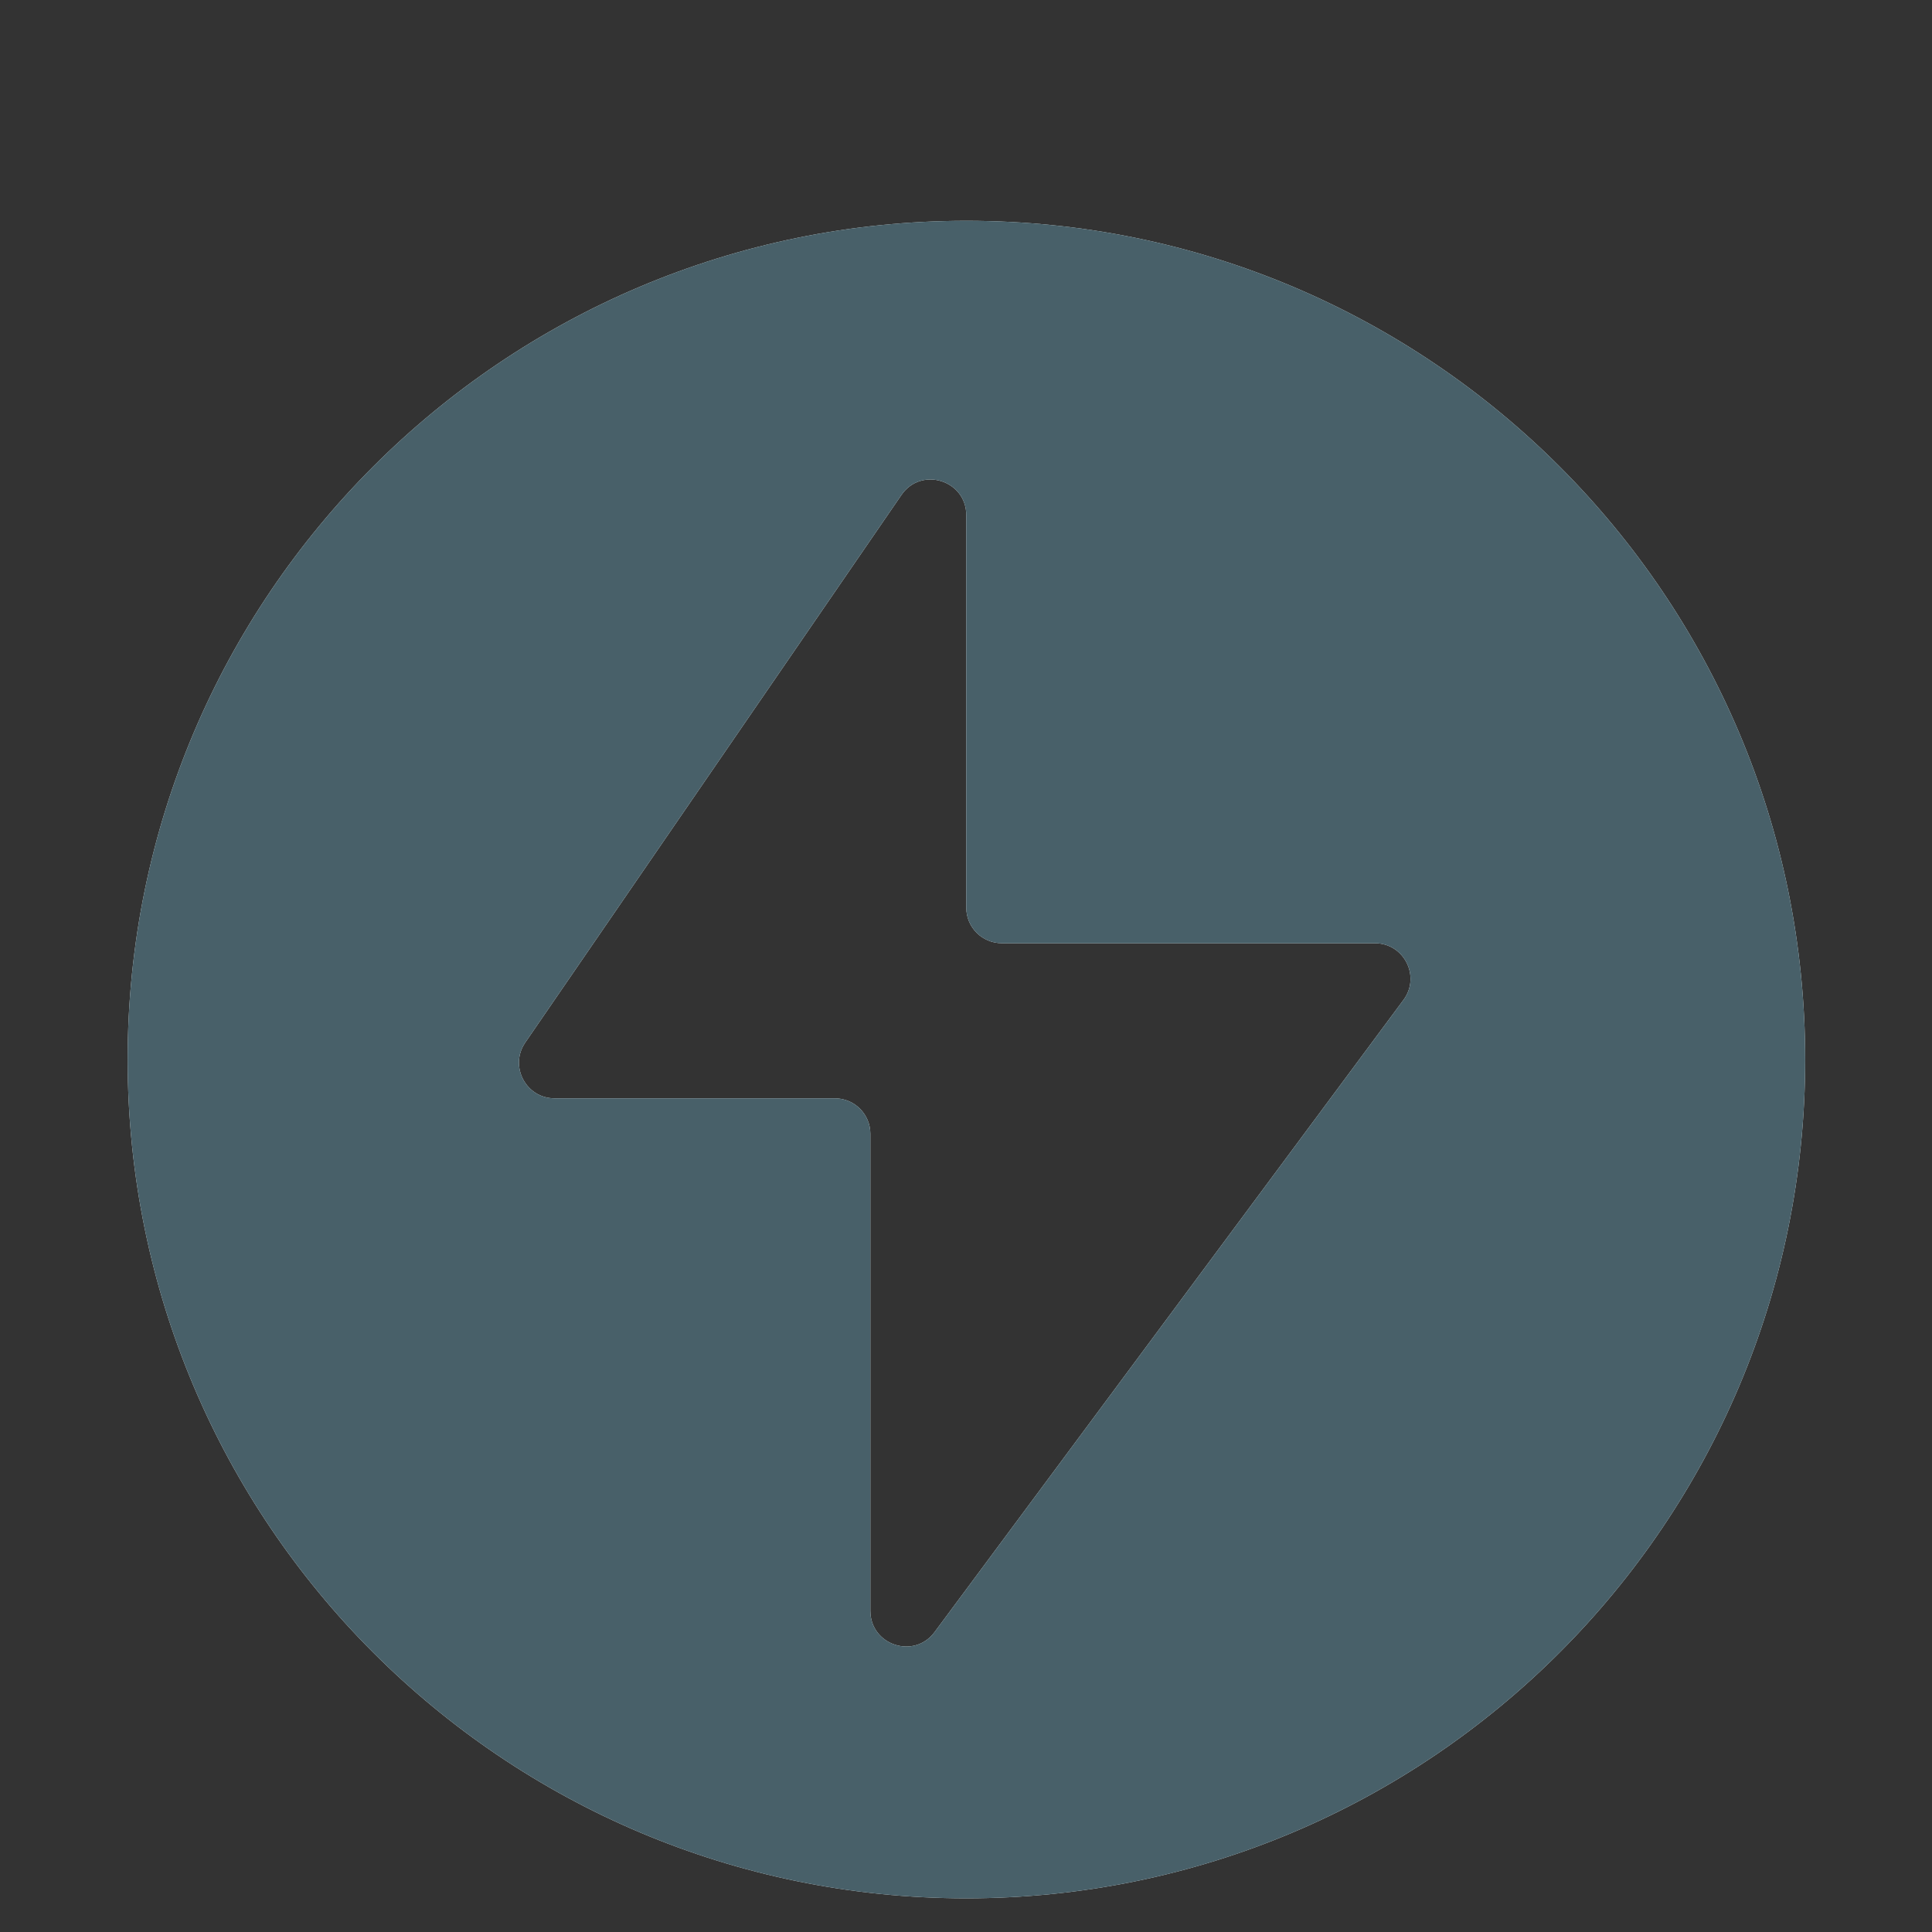 <?xml version="1.0" encoding="UTF-8"?> <svg xmlns="http://www.w3.org/2000/svg" width="14" height="14" viewBox="0 0 14 14" fill="none"><rect x="0" y="0" width="14" height="14" fill="#333333" stroke="none"/><g clip-path="url(#clip0_36_2892)"><path fill-rule="evenodd" clip-rule="evenodd" d="M7.003 13.756C10.36 13.756 13.081 11.034 13.081 7.678C13.081 4.321 10.36 1.6 7.003 1.6C3.646 1.6 0.925 4.321 0.925 7.678C0.925 11.034 3.646 13.756 7.003 13.756ZM6.532 3.587L3.806 7.555C3.689 7.726 3.811 7.959 4.019 7.959H6.05C6.192 7.959 6.307 8.074 6.307 8.216V11.673C6.307 11.921 6.624 12.026 6.772 11.827L10.17 7.246C10.296 7.076 10.175 6.835 9.963 6.835H7.26C7.117 6.835 7.002 6.72 7.002 6.577V3.733C7.002 3.48 6.675 3.378 6.532 3.587Z" fill="#F1F8F9"></path><path fill-rule="evenodd" clip-rule="evenodd" d="M7.003 13.756C10.36 13.756 13.081 11.034 13.081 7.678C13.081 4.321 10.36 1.6 7.003 1.6C3.646 1.6 0.925 4.321 0.925 7.678C0.925 11.034 3.646 13.756 7.003 13.756ZM6.532 3.587L3.806 7.555C3.689 7.726 3.811 7.959 4.019 7.959H6.05C6.192 7.959 6.307 8.074 6.307 8.216V11.673C6.307 11.921 6.624 12.026 6.772 11.827L10.17 7.246C10.296 7.076 10.175 6.835 9.963 6.835H7.26C7.117 6.835 7.002 6.72 7.002 6.577V3.733C7.002 3.48 6.675 3.378 6.532 3.587Z" fill="#486069"></path></g><defs><clipPath id="clip0_36_2892"><rect width="12.916" height="12.916" fill="white" transform="translate(0.907 0.934)"></rect></clipPath></defs></svg> 